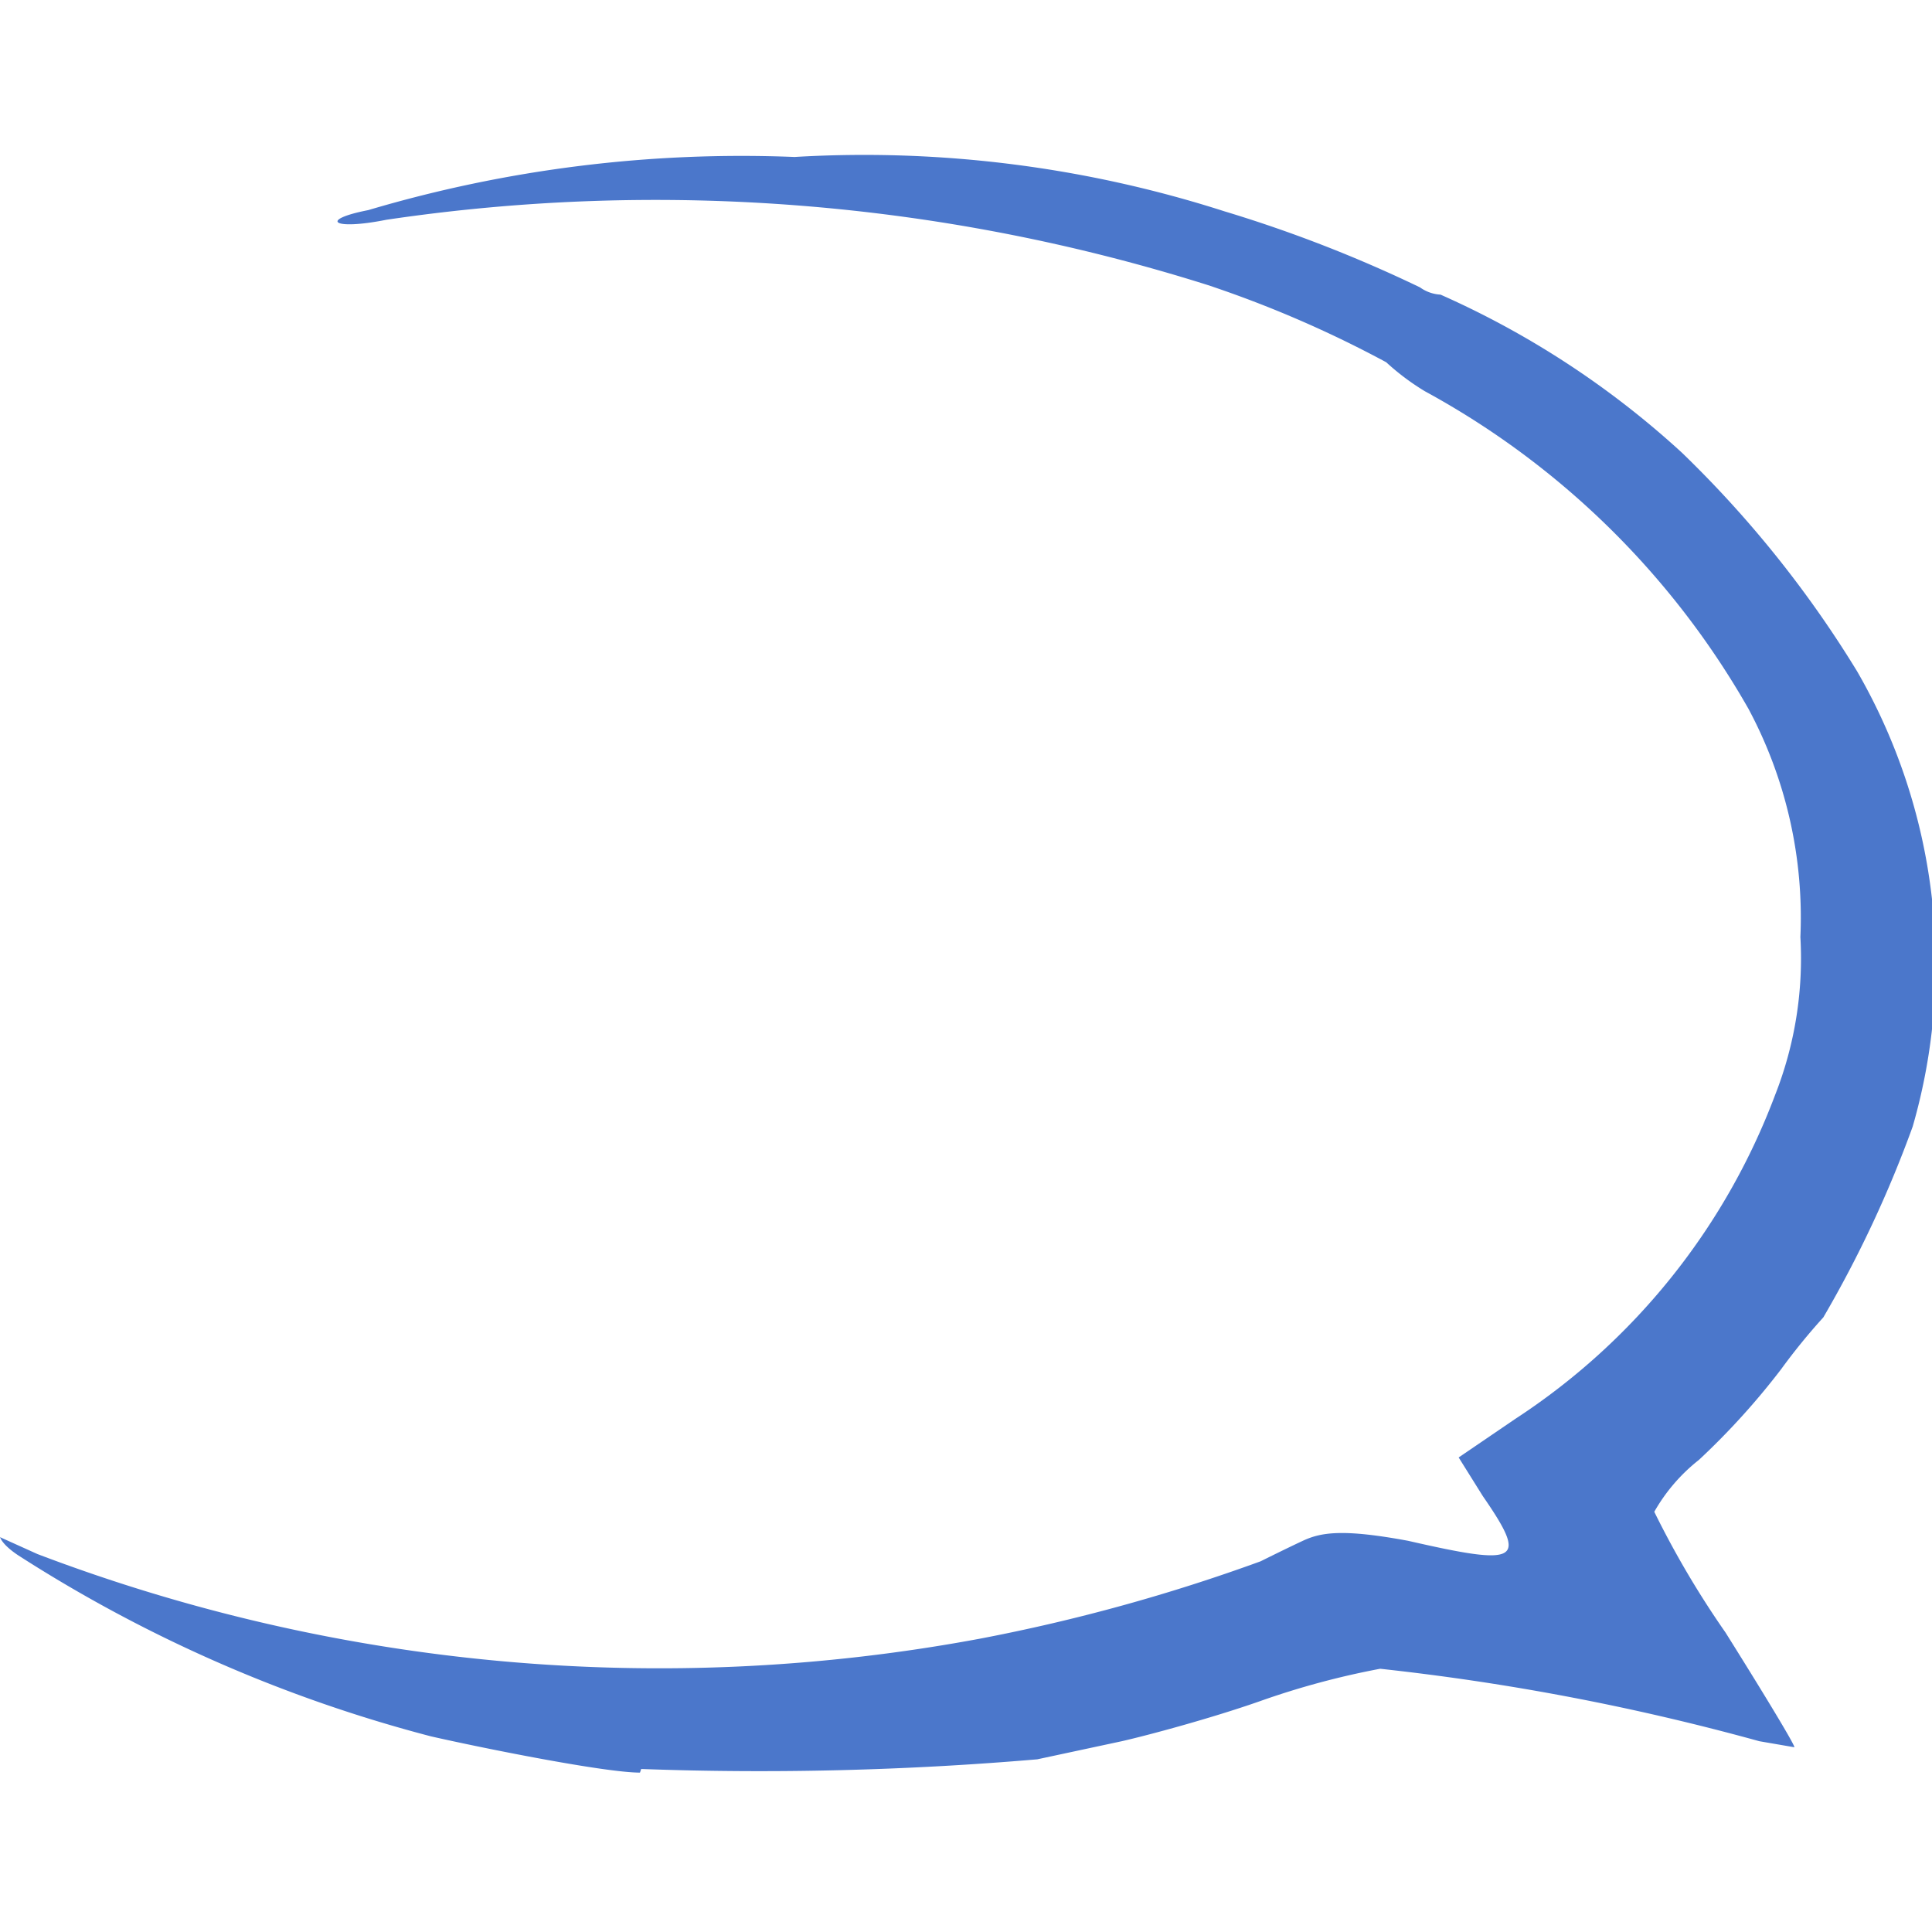 <svg id="svg2" xmlns="http://www.w3.org/2000/svg" viewBox="0 0 16 16"><defs><style>.cls-1{fill:#4b77cb;}</style></defs><path class="cls-1" d="M5.3,14.68c-.29,0-1.29-.2-1.73-.3a11.85,11.85,0,0,1-3.42-1.5C0,12.78,0,12.72,0,12.73l.31.14a14.49,14.49,0,0,0,7.81.7,15,15,0,0,0,2.32-.64s.2-.1.35-.17.33-.1.87,0c.92.21,1,.18.62-.37l-.2-.32.47-.32A5.52,5.52,0,0,0,14.7,9.07a3.09,3.09,0,0,0,.21-1.31,3.66,3.66,0,0,0-.43-1.89A6.85,6.85,0,0,0,11.8,3.24,2,2,0,0,1,11.48,3,9.33,9.33,0,0,0,10,2.36a15.19,15.19,0,0,0-6.8-.54c-.45.09-.56,0-.15-.08A10.87,10.87,0,0,1,6.58,1.3a9.76,9.76,0,0,1,3.56.45,11.18,11.18,0,0,1,1.62.63.32.32,0,0,0,.17.06,7.37,7.37,0,0,1,2,1.31,9.13,9.13,0,0,1,1.45,1.81,4.85,4.85,0,0,1,.46,3.77,9.65,9.65,0,0,1-.74,1.58,5.17,5.17,0,0,0-.35.43,6.06,6.06,0,0,1-.68.75,1.47,1.47,0,0,0-.37.43,7.66,7.66,0,0,0,.59,1c.32.51.58.94.57.95l-.29-.05a19.79,19.79,0,0,0-3.14-.6,6.68,6.68,0,0,0-1,.27c-.4.14-.92.28-1.14.33l-.7.15a27,27,0,0,1-3.28.08Z"/></svg>